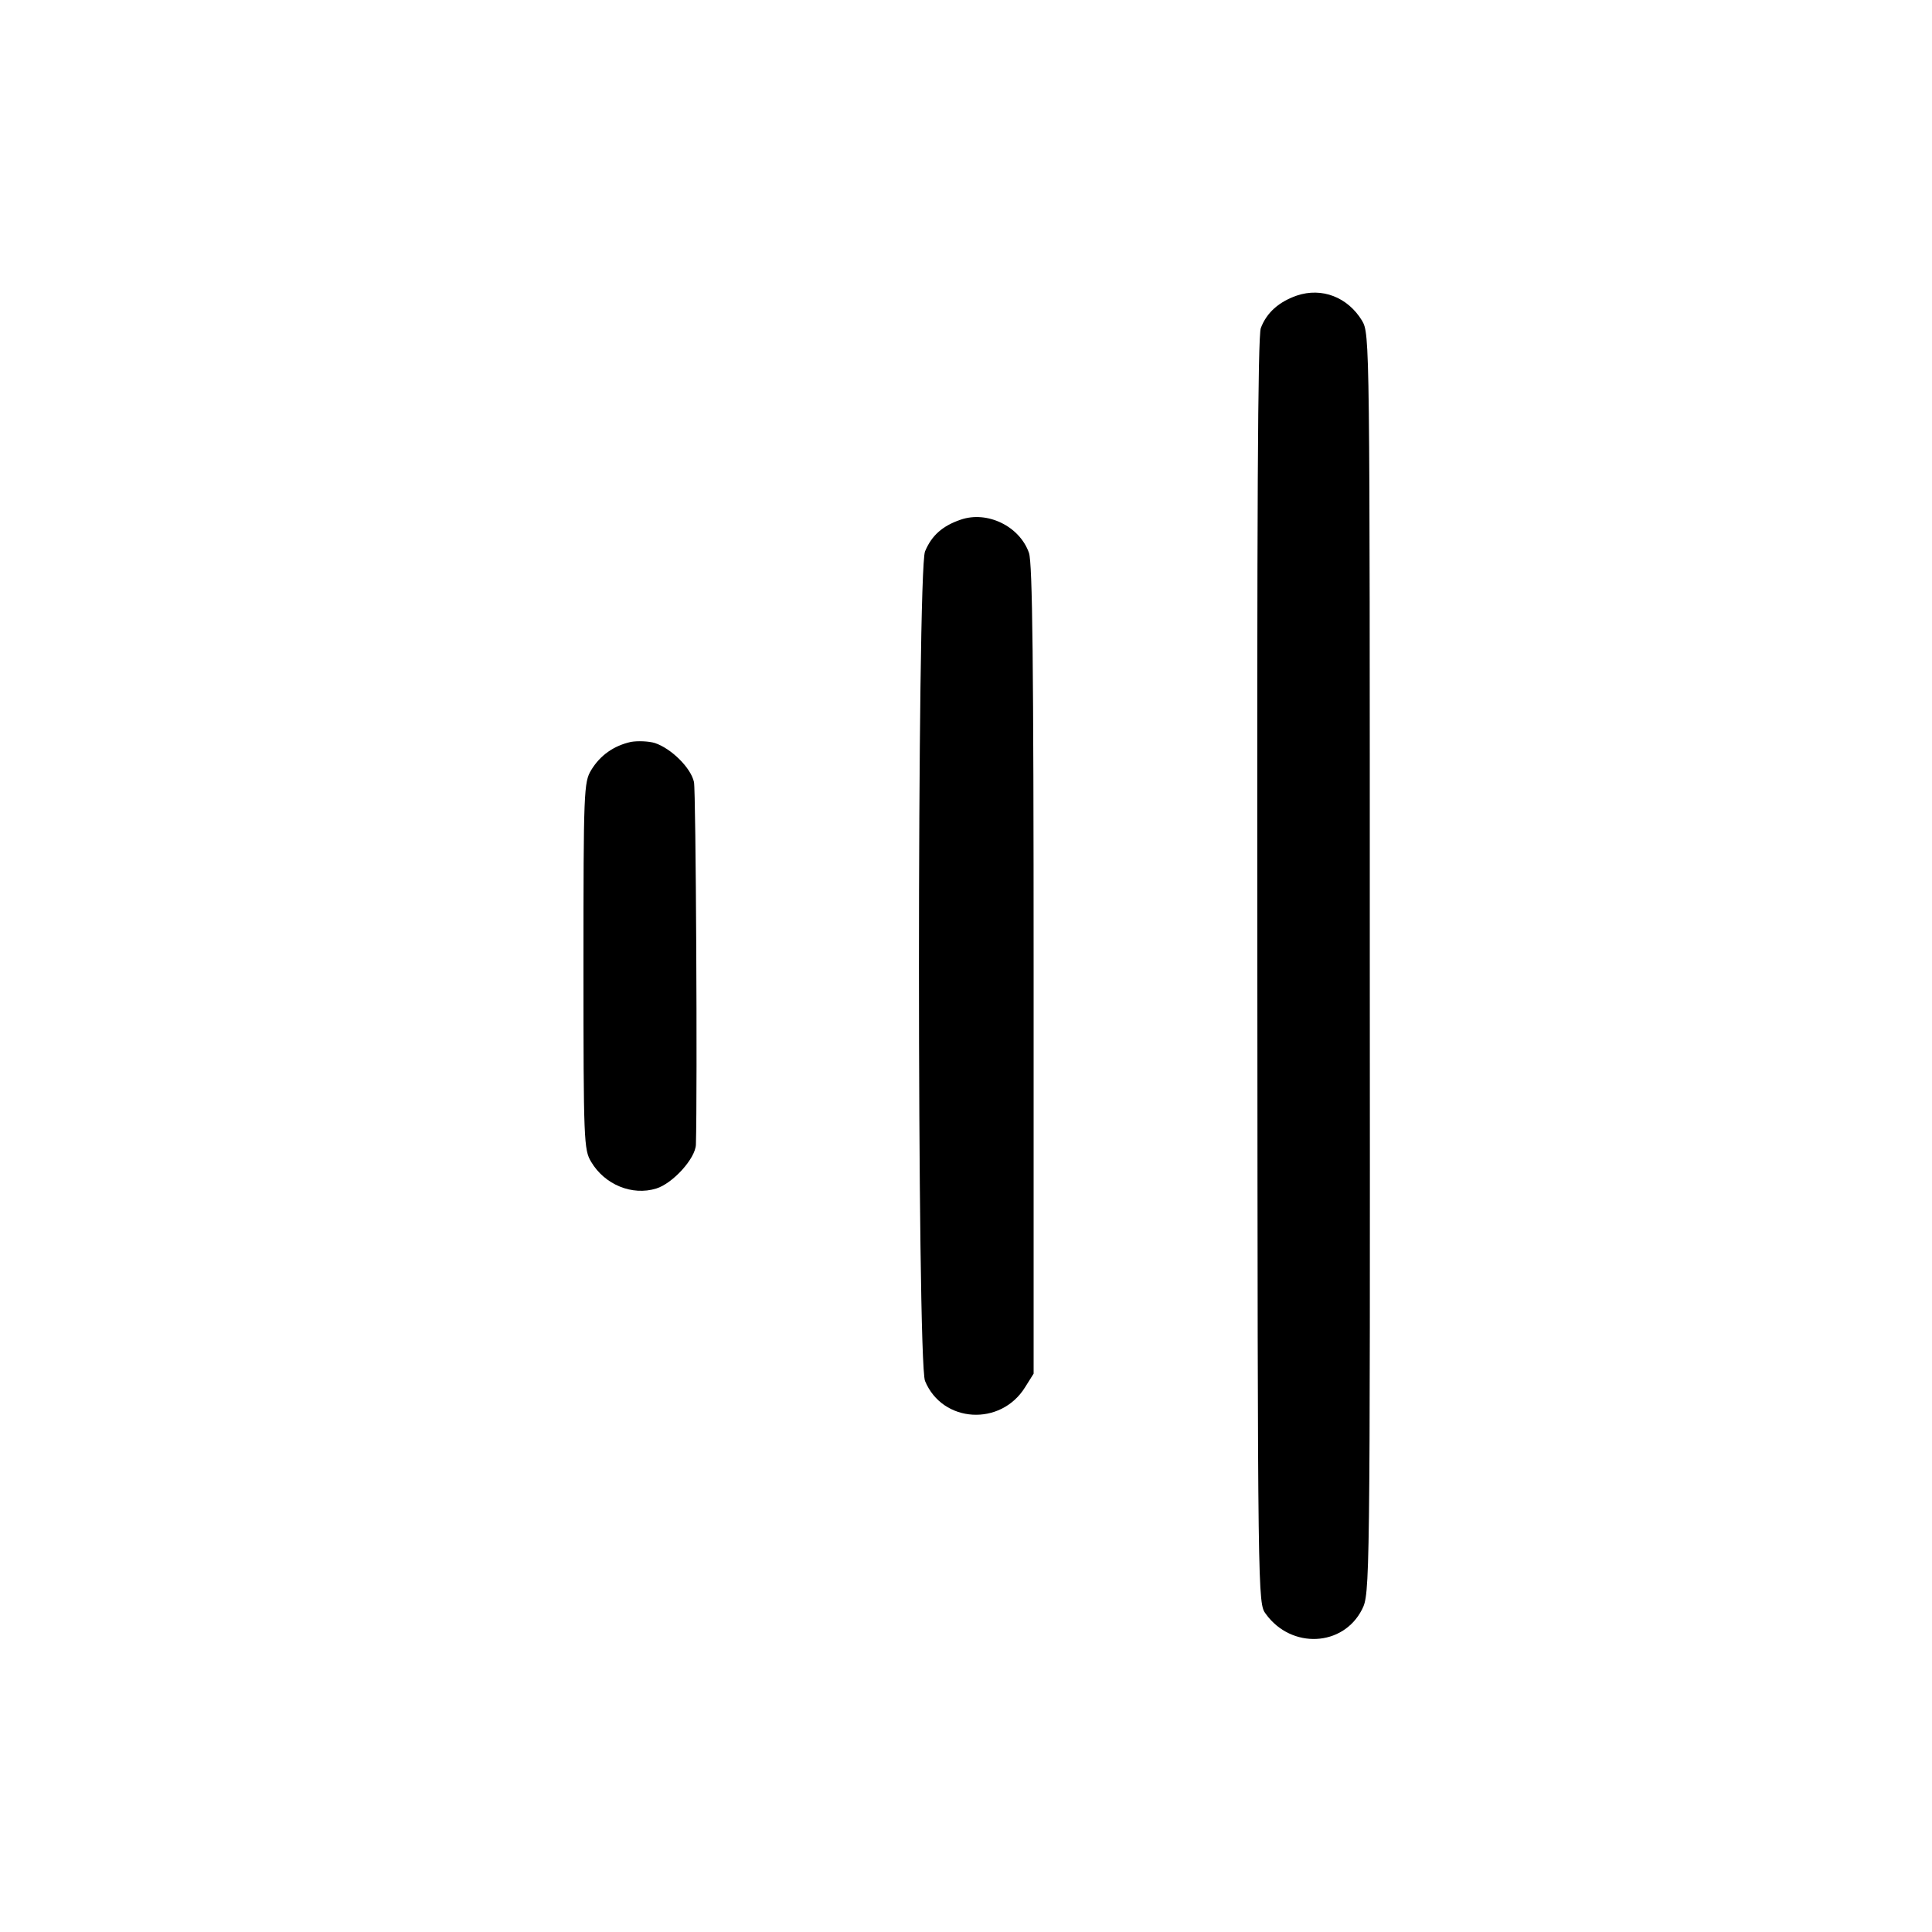 <?xml version="1.0" standalone="no"?>
<!DOCTYPE svg PUBLIC "-//W3C//DTD SVG 20010904//EN"
 "http://www.w3.org/TR/2001/REC-SVG-20010904/DTD/svg10.dtd">
<svg version="1.0" xmlns="http://www.w3.org/2000/svg"
 width="500pt" height="500pt" viewBox="0 0 500 500"
 preserveAspectRatio="xMidYMid meet">
<g transform="translate(0,500) scale(0.1,-0.1)"
fill="#000000" stroke="none">
<path d="M3356 4235 c-46 -16 -78 -44 -93 -84 -8 -22 -10 -471 -9 -1665 1
-1633 1 -1635 22 -1663 66 -91 200 -85 249 12 20 40 21 52 20 1670 0 1621 0
1630 -20 1665 -37 61 -104 87 -169 65z"/>
<path d="M2486 3655 c-47 -16 -75 -41 -92 -82 -21 -49 -21 -2098 0 -2147 45
-109 196 -118 259 -16 l22 35 0 1044 c0 795 -3 1053 -12 1080 -24 69 -108 110
-177 86z"/>
<path d="M1633 3080 c-45 -10 -80 -35 -103 -73 -19 -31 -20 -54 -20 -507 0
-453 1 -476 20 -507 35 -59 106 -88 168 -69 43 13 102 78 103 114 4 141 0 914
-5 938 -8 37 -59 87 -101 101 -16 5 -45 6 -62 3z"/>
</g>
</svg>

